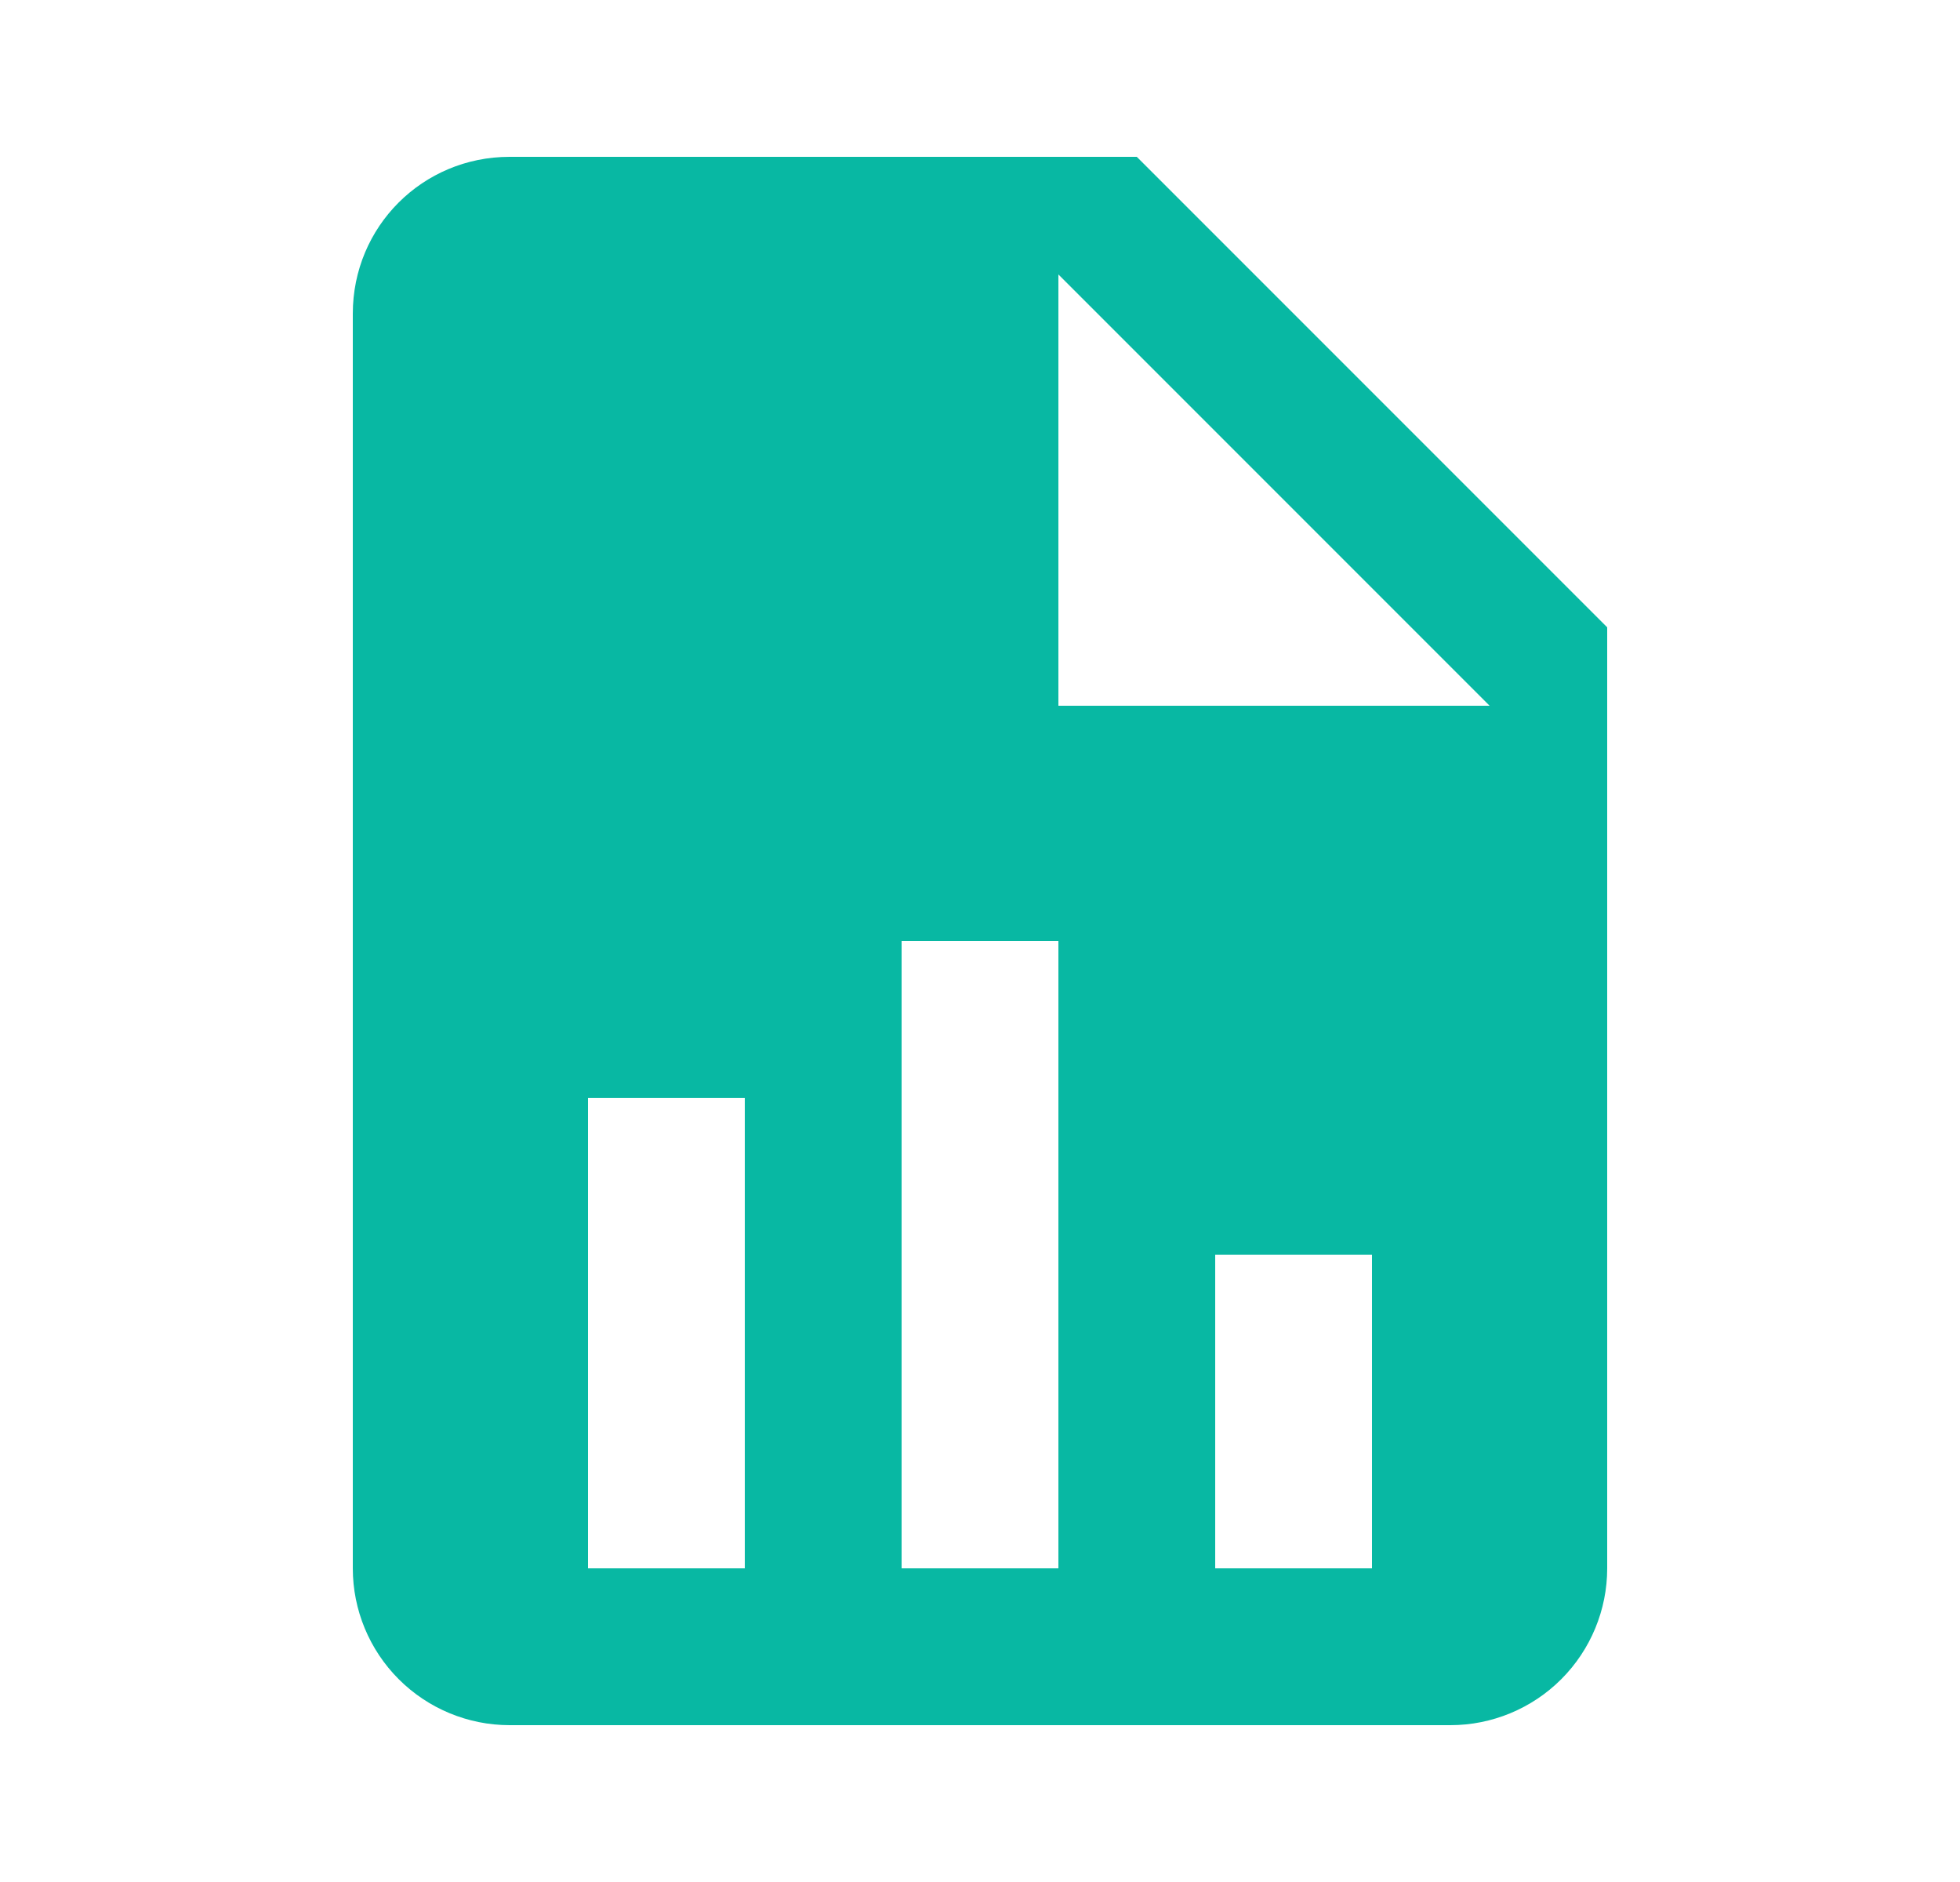 <svg width="25" height="24" viewBox="0 0 25 24" fill="none" xmlns="http://www.w3.org/2000/svg">
<path d="M13.5 9H19L13.5 3.5V9ZM6.5 2H14.5L20.5 8V20C20.5 20.53 20.289 21.039 19.914 21.414C19.539 21.789 19.03 22 18.5 22H6.5C5.97 22 5.461 21.789 5.086 21.414C4.711 21.039 4.5 20.53 4.5 20V4C4.5 2.89 5.39 2 6.5 2ZM7.5 20H9.5V14H7.5V20ZM11.5 20H13.5V12H11.5V20ZM15.5 20H17.5V16H15.5V20Z" fill="#08B8A3"/>
</svg>
